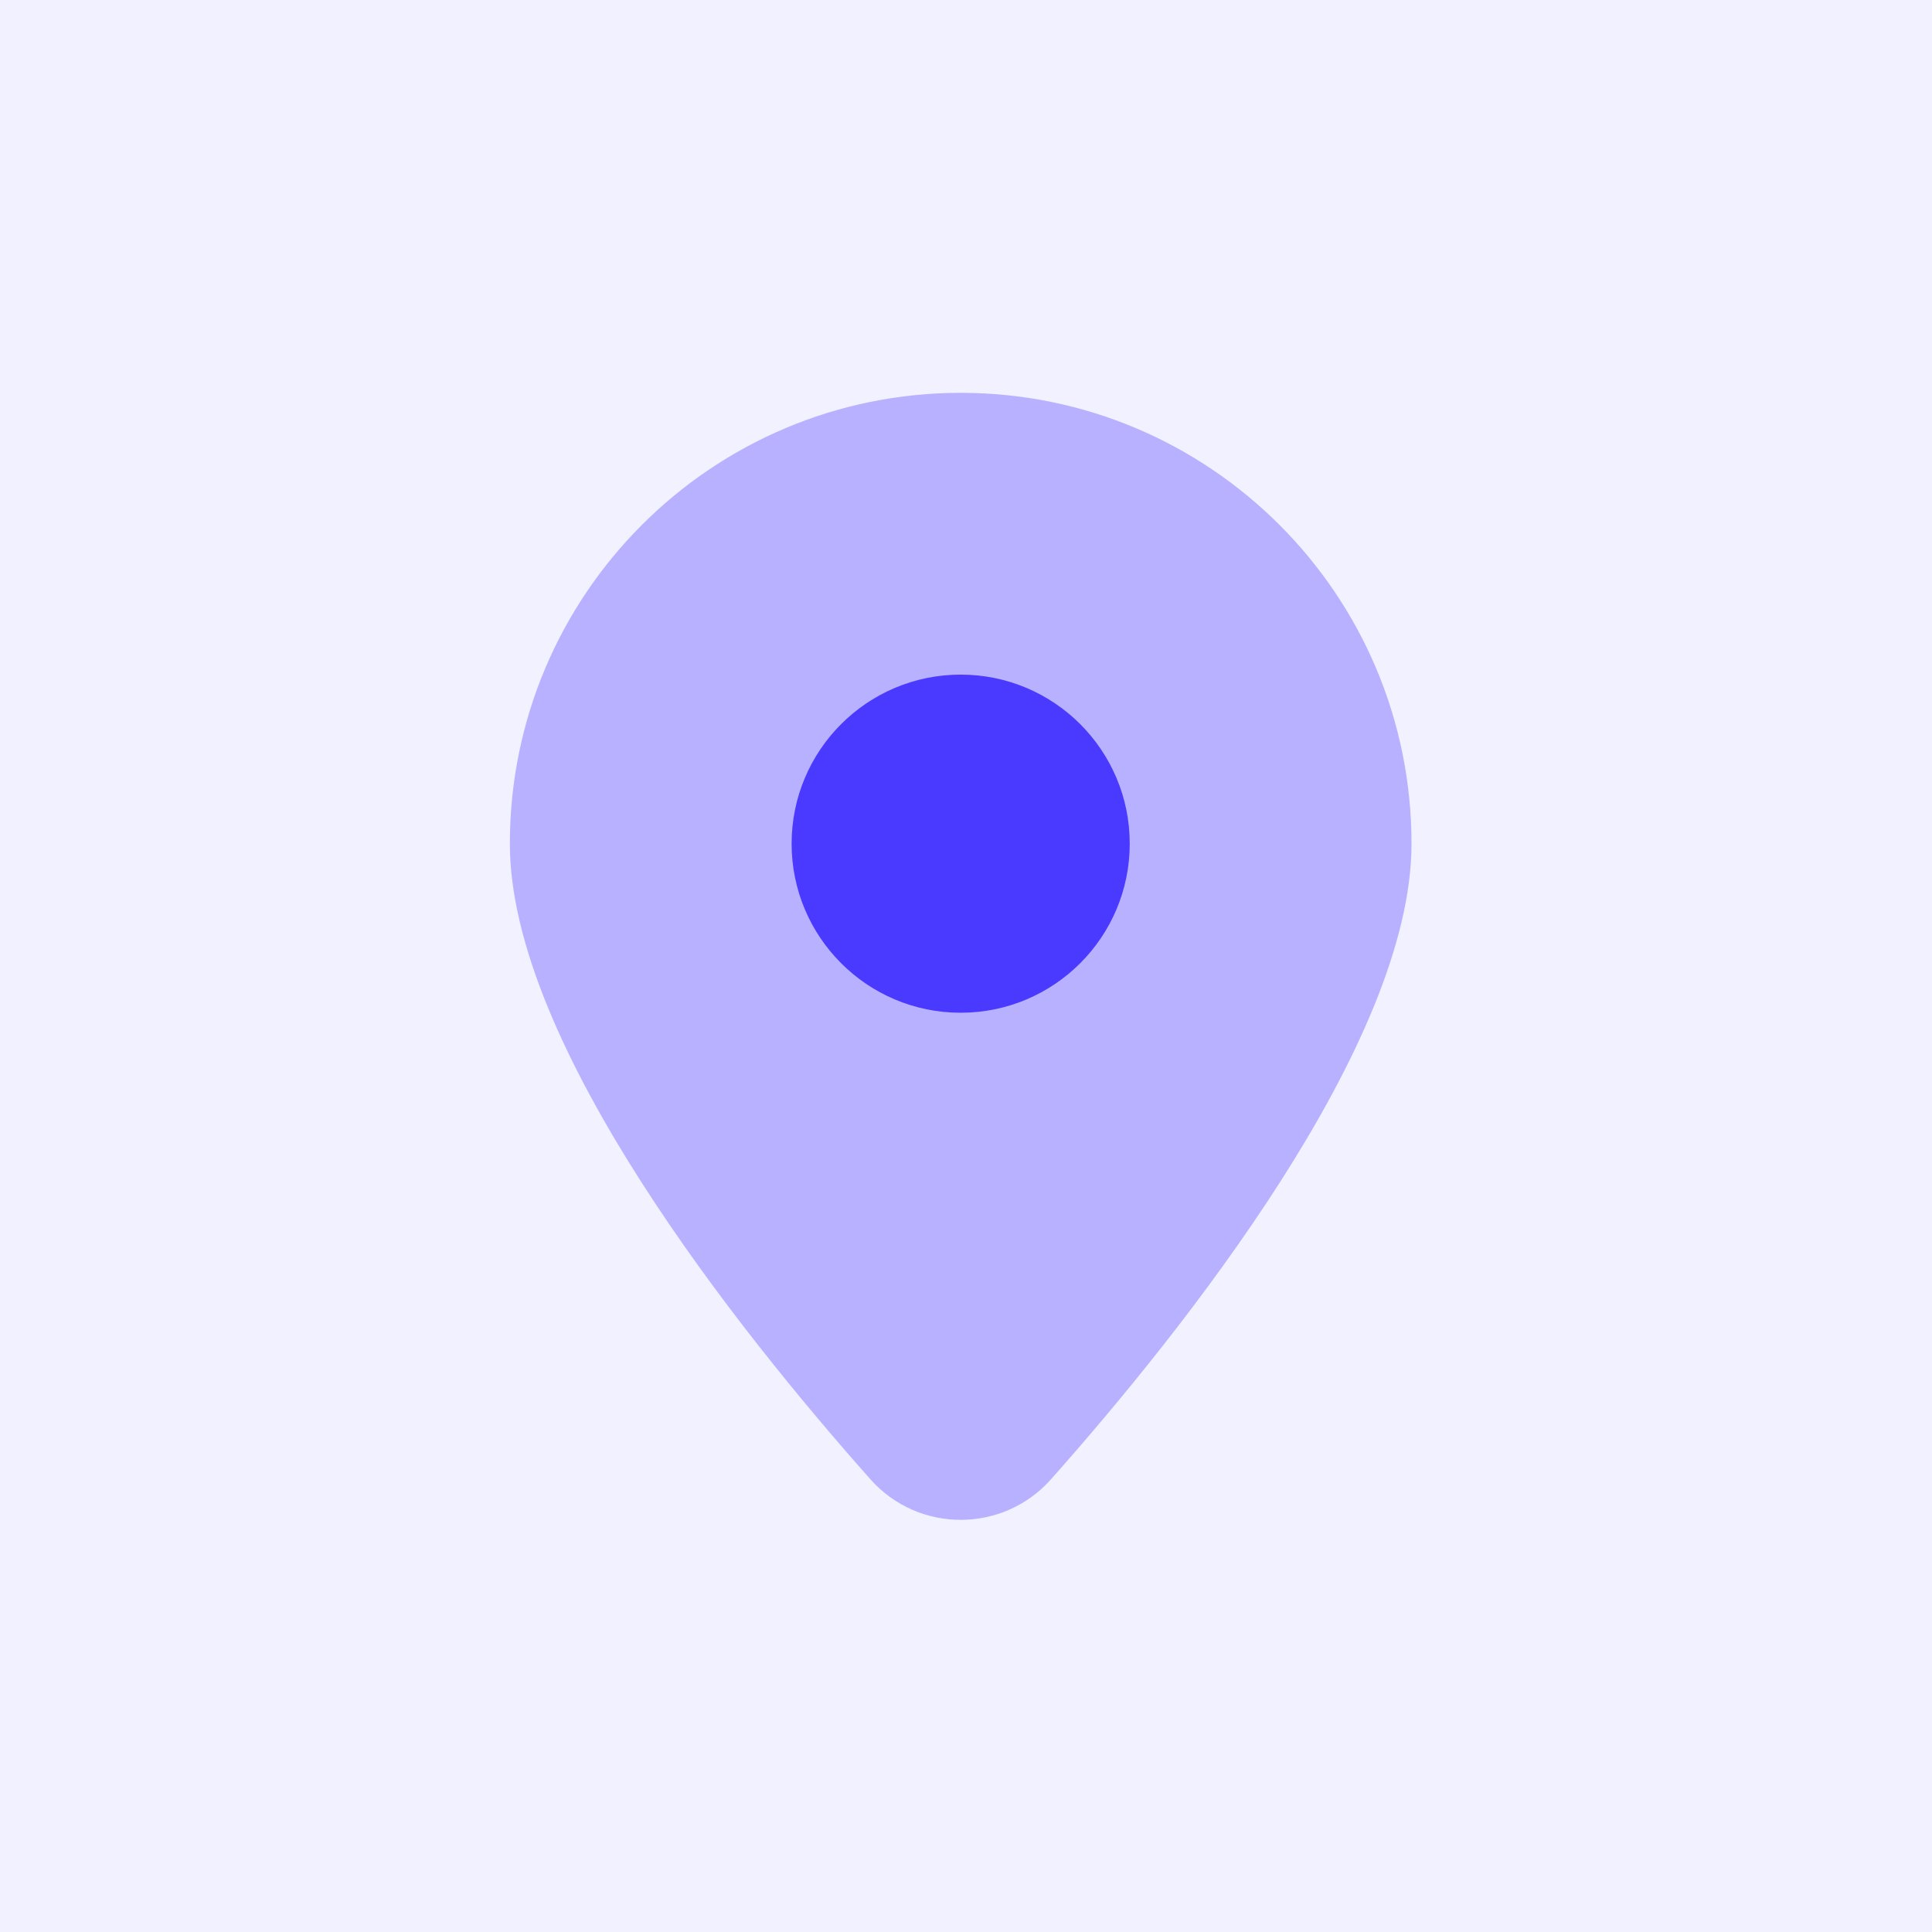 <svg width="72" height="72" viewBox="0 0 72 72" fill="none" xmlns="http://www.w3.org/2000/svg">
<rect width="72" height="72" fill="#F2F1FF"/>
<path opacity="0.35" d="M19.001 31.441C19.001 22.162 26.524 14.64 35.802 14.64C45.081 14.64 52.603 22.162 52.603 31.441C52.603 38.926 44.069 49.611 39.165 55.131C37.377 57.143 34.227 57.143 32.44 55.131C27.536 49.611 19.001 38.926 19.001 31.441Z" fill="#4A3AFF"/>
<path d="M35.801 37.742C39.281 37.742 42.102 34.921 42.102 31.441C42.102 27.961 39.281 25.141 35.801 25.141C32.322 25.141 29.501 27.961 29.501 31.441C29.501 34.921 32.322 37.742 35.801 37.742Z" fill="#4A3AFF"/>
</svg>
